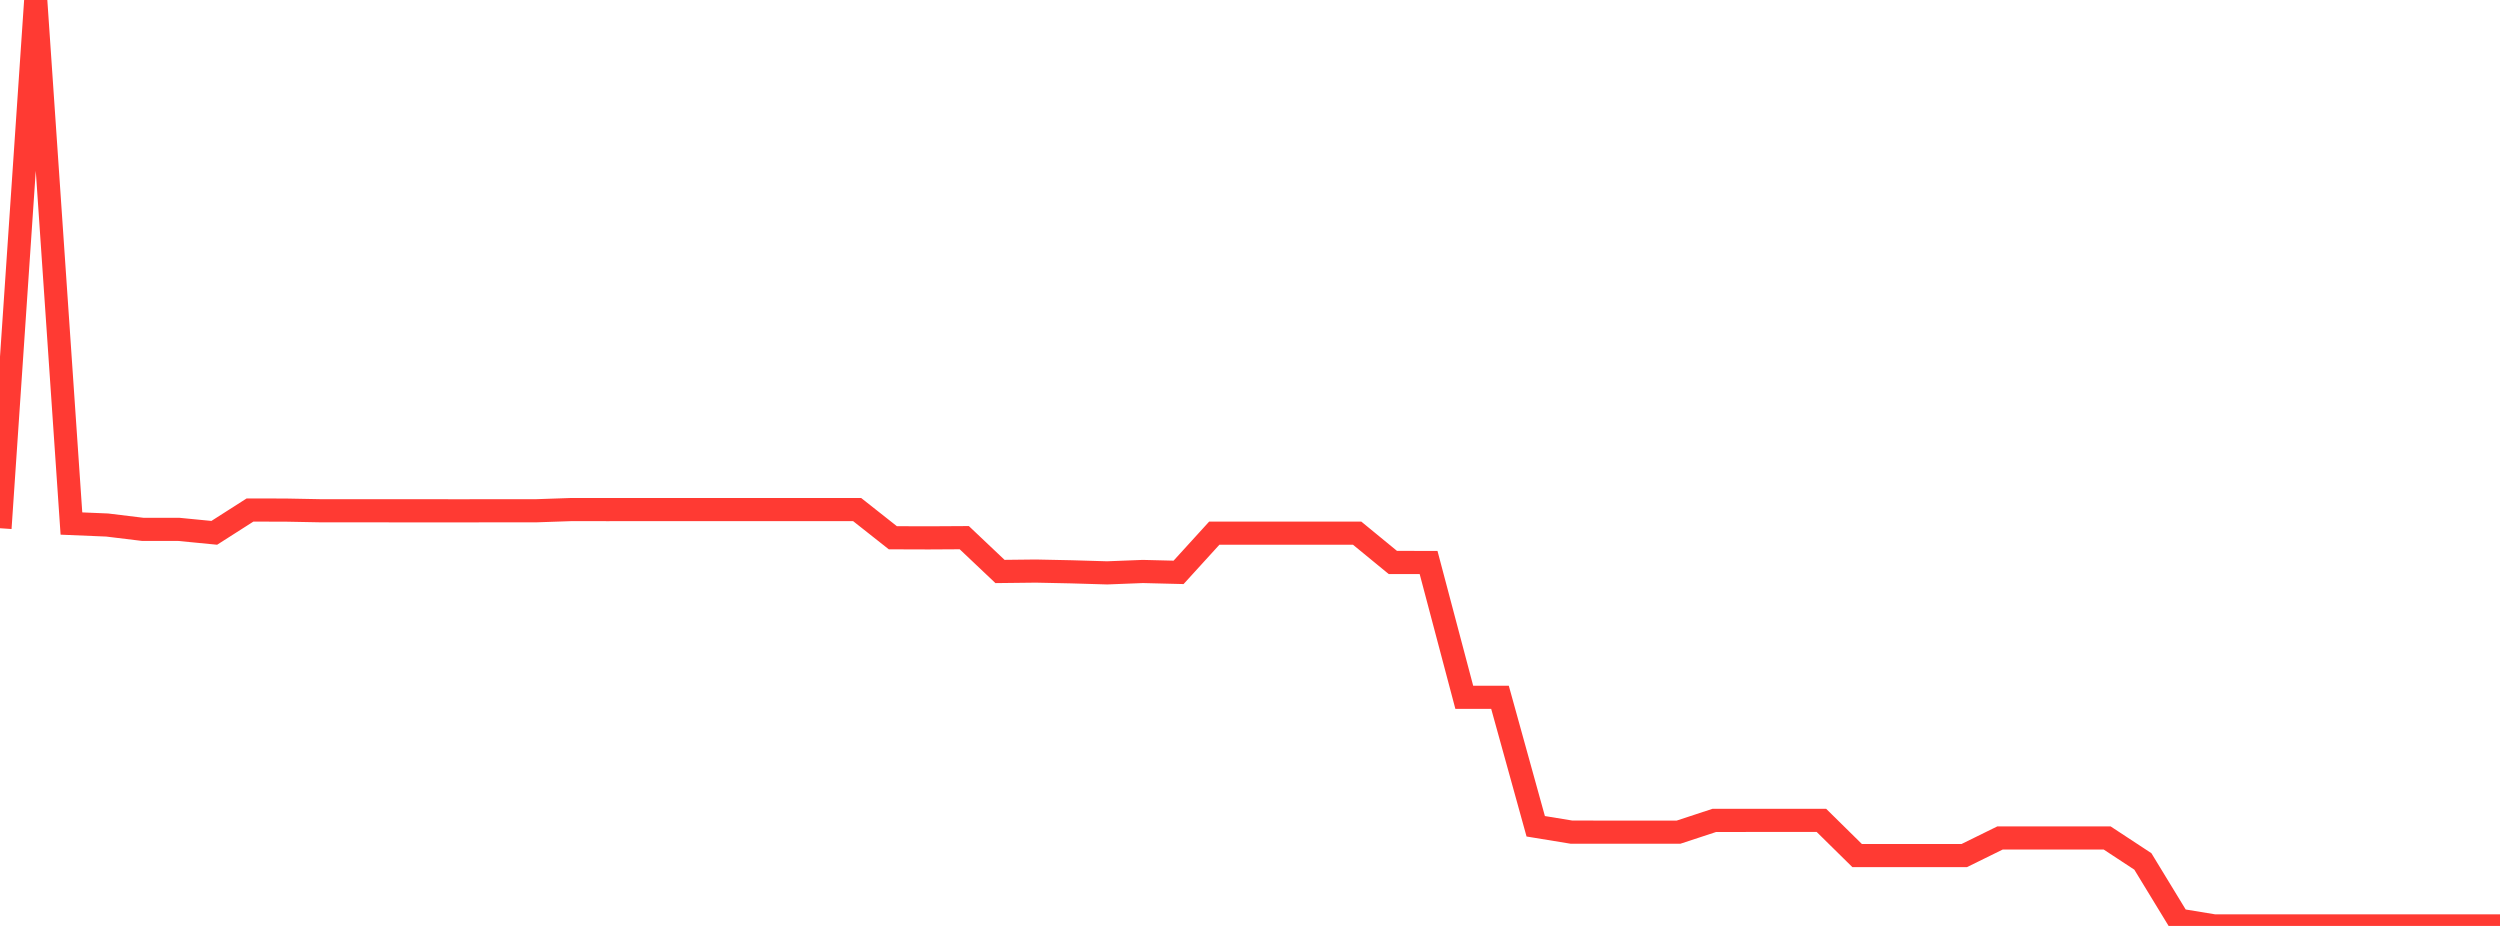 <?xml version="1.0" standalone="no"?>
<!DOCTYPE svg PUBLIC "-//W3C//DTD SVG 1.1//EN" "http://www.w3.org/Graphics/SVG/1.1/DTD/svg11.dtd">

<svg width="135" height="50" viewBox="0 0 135 50" preserveAspectRatio="none" 
  xmlns="http://www.w3.org/2000/svg"
  xmlns:xlink="http://www.w3.org/1999/xlink">


<polyline points="0.0, 28.525 1.929, 0.0 3.857, 28.271 5.786, 28.351 7.714, 28.586 9.643, 28.585 11.571, 28.773 13.5, 27.541 15.429, 27.545 17.357, 27.582 19.286, 27.581 21.214, 27.583 23.143, 27.583 25.071, 27.584 27.0, 27.581 28.929, 27.582 30.857, 27.516 32.786, 27.518 34.714, 27.517 36.643, 27.517 38.571, 27.517 40.5, 27.517 42.429, 27.517 44.357, 27.517 46.286, 27.517 48.214, 29.039 50.143, 29.045 52.071, 29.034 54.0, 30.86 55.929, 30.838 57.857, 30.878 59.786, 30.935 61.714, 30.86 63.643, 30.908 65.571, 28.791 67.5, 28.79 69.429, 28.79 71.357, 28.791 73.286, 28.791 75.214, 30.373 77.143, 30.374 79.071, 37.655 81.0, 37.655 82.929, 44.619 84.857, 44.935 86.786, 44.936 88.714, 44.936 90.643, 44.936 92.571, 44.302 94.5, 44.301 96.429, 44.3 98.357, 44.301 100.286, 46.201 102.214, 46.201 104.143, 46.2 106.071, 46.2 108.0, 45.251 109.929, 45.25 111.857, 45.25 113.786, 45.25 115.714, 46.517 117.643, 49.683 119.571, 50.0 121.5, 50.0 123.429, 50.0 125.357, 50.0 127.286, 50.0 129.214, 50.0 131.143, 50.0 133.071, 50.0 135.0, 50.0" fill="none" stroke="#ff3a33" stroke-width="1.25"/>

</svg>
